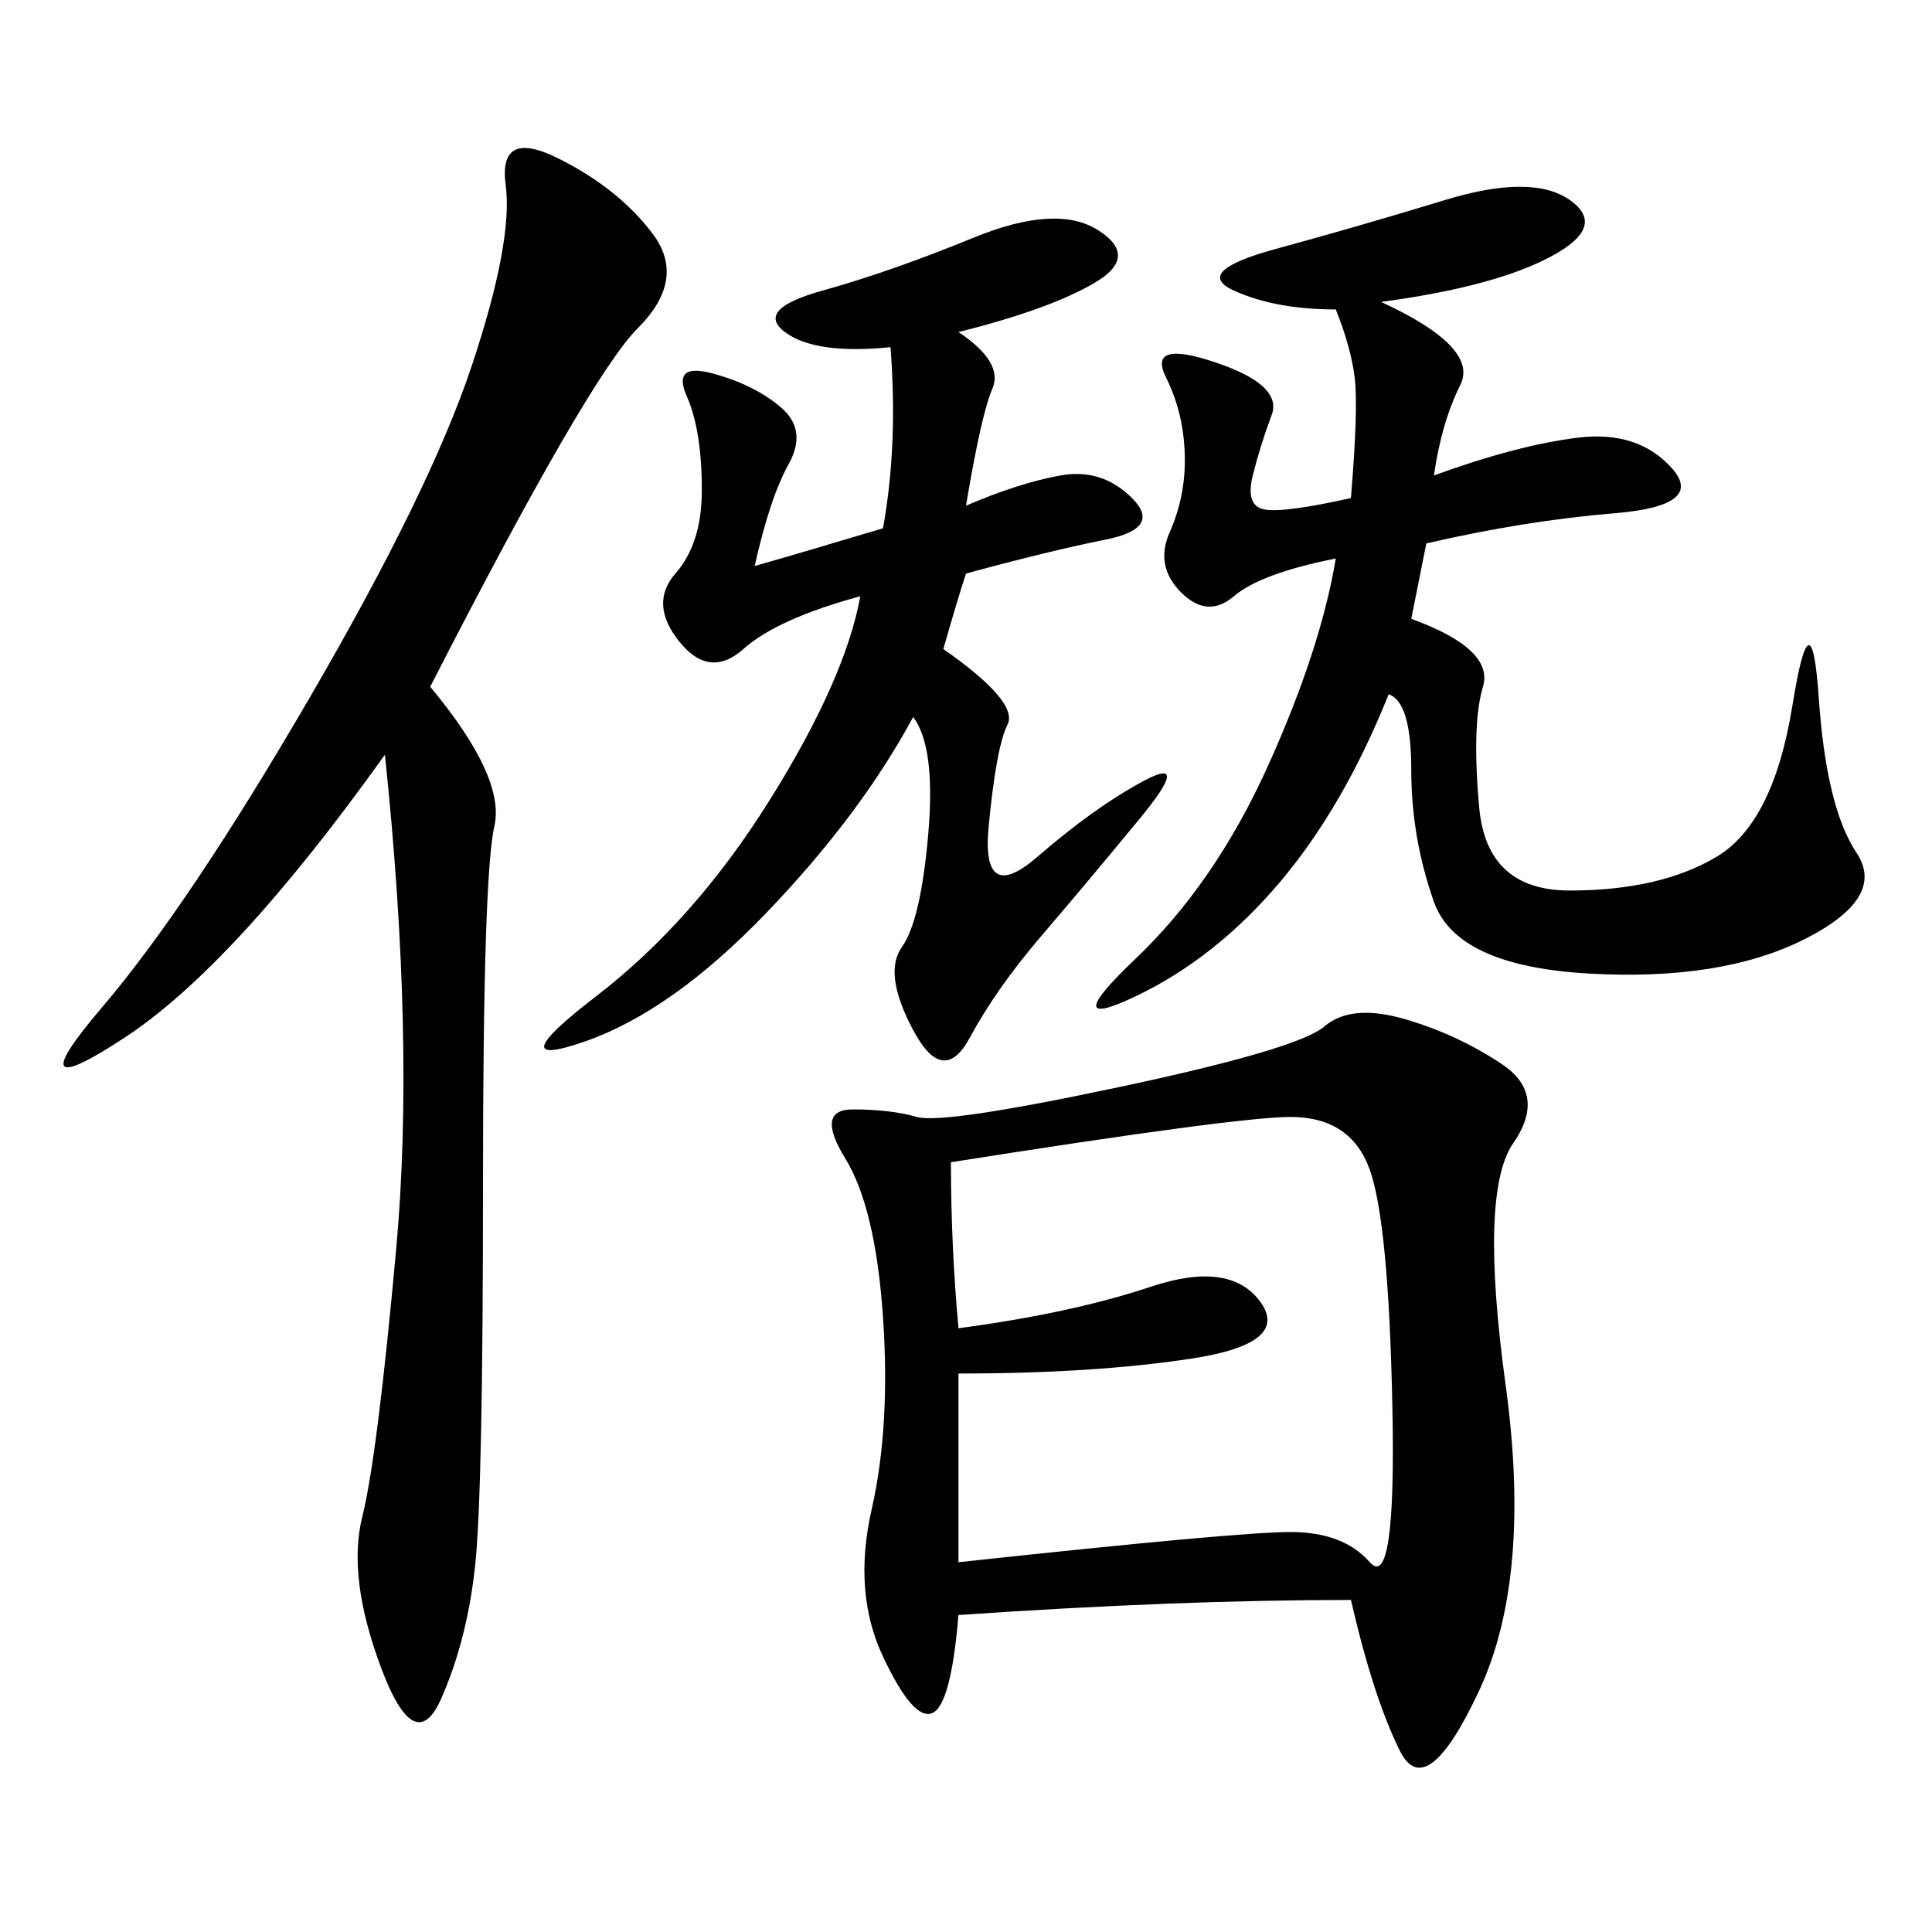 <svg xmlns="http://www.w3.org/2000/svg" xmlns:xlink="http://www.w3.org/1999/xlink" width="300" height="300"><path d="M209.77 248.44Q182.81 248.44 148.83 250.78L148.83 250.78Q147.66 264.84 144.73 266.02Q141.80 267.19 137.11 257.23Q132.42 247.27 135.35 234.38Q138.28 221.48 137.11 204.49Q135.94 187.50 131.25 179.88Q126.56 172.27 132.42 172.27L132.42 172.27Q138.28 172.27 142.38 173.44Q146.48 174.61 174.02 168.75Q201.56 162.89 205.66 159.38Q209.77 155.86 217.97 158.20Q226.17 160.55 233.20 165.23Q240.23 169.92 234.96 177.54Q229.69 185.16 233.79 215.04Q237.89 244.92 229.69 262.50Q221.48 280.08 217.38 271.88Q213.28 263.67 209.77 248.44L209.77 248.44ZM214.45 46.88Q229.69 53.91 226.76 59.77Q223.83 65.63 222.66 73.83L222.66 73.83Q235.55 69.14 244.92 67.97Q254.30 66.80 259.57 72.66Q264.84 78.52 250.78 79.69Q236.72 80.86 221.48 84.38L221.48 84.38L219.14 96.09Q232.03 100.78 230.27 106.64Q228.52 112.50 229.69 125.39Q230.86 138.28 243.75 138.28L243.75 138.28Q257.81 138.28 266.60 133.01Q275.39 127.73 278.32 109.57Q281.25 91.41 282.42 108.40Q283.59 125.39 288.28 132.42Q292.97 139.45 280.08 145.90Q267.19 152.34 246.68 151.17Q226.17 150 222.66 140.04Q219.14 130.08 219.14 119.53L219.14 119.53Q219.14 108.98 215.63 107.81L215.63 107.81Q208.59 125.39 198.63 137.11Q188.67 148.83 176.37 154.69Q164.06 160.55 176.37 148.83Q188.67 137.11 196.88 118.95Q205.08 100.78 207.42 86.72L207.42 86.72Q195.70 89.06 191.60 92.58Q187.50 96.09 183.40 91.99Q179.30 87.89 181.64 82.62Q183.98 77.34 183.98 71.48L183.98 71.48Q183.98 64.45 181.05 58.59Q178.13 52.73 188.67 56.25Q199.22 59.77 197.46 64.45Q195.70 69.14 194.53 73.83Q193.36 78.52 196.29 79.10Q199.22 79.69 209.77 77.34L209.77 77.34Q210.94 63.28 210.35 58.59Q209.77 53.91 207.42 48.05L207.42 48.05Q198.05 48.05 191.60 45.12Q185.16 42.19 198.05 38.67Q210.94 35.16 224.41 31.05Q237.89 26.95 243.75 31.05Q249.61 35.16 240.82 39.84Q232.03 44.53 214.45 46.88L214.45 46.88ZM66.80 106.64Q78.52 120.70 76.76 128.32Q75 135.94 75 183.98L75 183.98Q75 230.86 73.83 242.58Q72.66 254.30 68.55 263.67Q64.45 273.05 59.18 258.98Q53.91 244.92 56.25 235.55Q58.59 226.17 61.52 193.95Q64.45 161.72 59.77 117.19L59.77 117.19Q36.33 150 19.34 161.13Q2.34 172.27 15.82 156.45Q29.30 140.63 48.05 108.40Q66.80 76.17 73.24 56.84Q79.69 37.50 78.52 28.71Q77.34 19.92 86.72 24.61Q96.09 29.30 101.37 36.33Q106.64 43.36 99.02 50.98Q91.41 58.59 66.80 106.64L66.80 106.64ZM148.83 51.56Q155.86 56.25 154.10 60.35Q152.34 64.45 150 78.52L150 78.52Q158.20 75 164.65 73.83Q171.09 72.66 175.78 77.34Q180.47 82.03 171.68 83.79Q162.89 85.55 150 89.06L150 89.06Q148.83 92.58 146.48 100.78L146.48 100.78Q158.20 108.98 156.45 112.50Q154.69 116.02 153.52 128.32Q152.34 140.63 161.13 133.01Q169.92 125.39 177.54 121.29Q185.16 117.19 176.95 127.15Q168.75 137.11 161.72 145.31Q154.69 153.52 150.59 161.13Q146.48 168.75 141.80 159.96Q137.11 151.17 140.04 147.07Q142.97 142.97 144.14 129.49Q145.31 116.02 141.80 111.33L141.80 111.33Q133.59 126.56 118.95 141.80Q104.30 157.03 90.82 161.72Q77.34 166.41 92.58 154.69Q107.81 142.97 119.53 124.22Q131.25 105.47 133.59 92.58L133.59 92.58Q120.70 96.09 115.43 100.78Q110.16 105.47 105.47 99.61Q100.78 93.75 104.88 89.06Q108.98 84.38 108.98 76.17L108.98 76.17Q108.98 66.80 106.64 61.52Q104.30 56.25 110.74 58.01Q117.19 59.77 121.29 63.28Q125.39 66.80 122.46 72.07Q119.53 77.34 117.19 87.89L117.19 87.89Q125.39 85.55 137.11 82.03L137.11 82.03Q139.45 69.14 138.28 53.91L138.28 53.91Q126.56 55.08 121.88 51.56Q117.19 48.05 127.73 45.12Q138.28 42.19 151.17 36.91Q164.06 31.64 170.51 35.74Q176.95 39.84 169.92 43.95Q162.89 48.05 148.83 51.56L148.83 51.56ZM148.83 213.28L148.83 242.58Q192.19 237.89 200.39 237.89L200.39 237.89Q208.59 237.89 212.70 242.58Q216.80 247.27 216.21 218.55Q215.63 189.84 212.70 181.64Q209.77 173.44 200.39 173.44L200.39 173.44Q192.19 173.44 147.66 180.47L147.66 180.47Q147.66 193.36 148.83 206.25L148.83 206.25Q166.41 203.91 178.71 199.80Q191.02 195.70 195.70 202.15Q200.39 208.59 185.16 210.94Q169.92 213.28 148.83 213.28L148.83 213.28Z"/></svg>